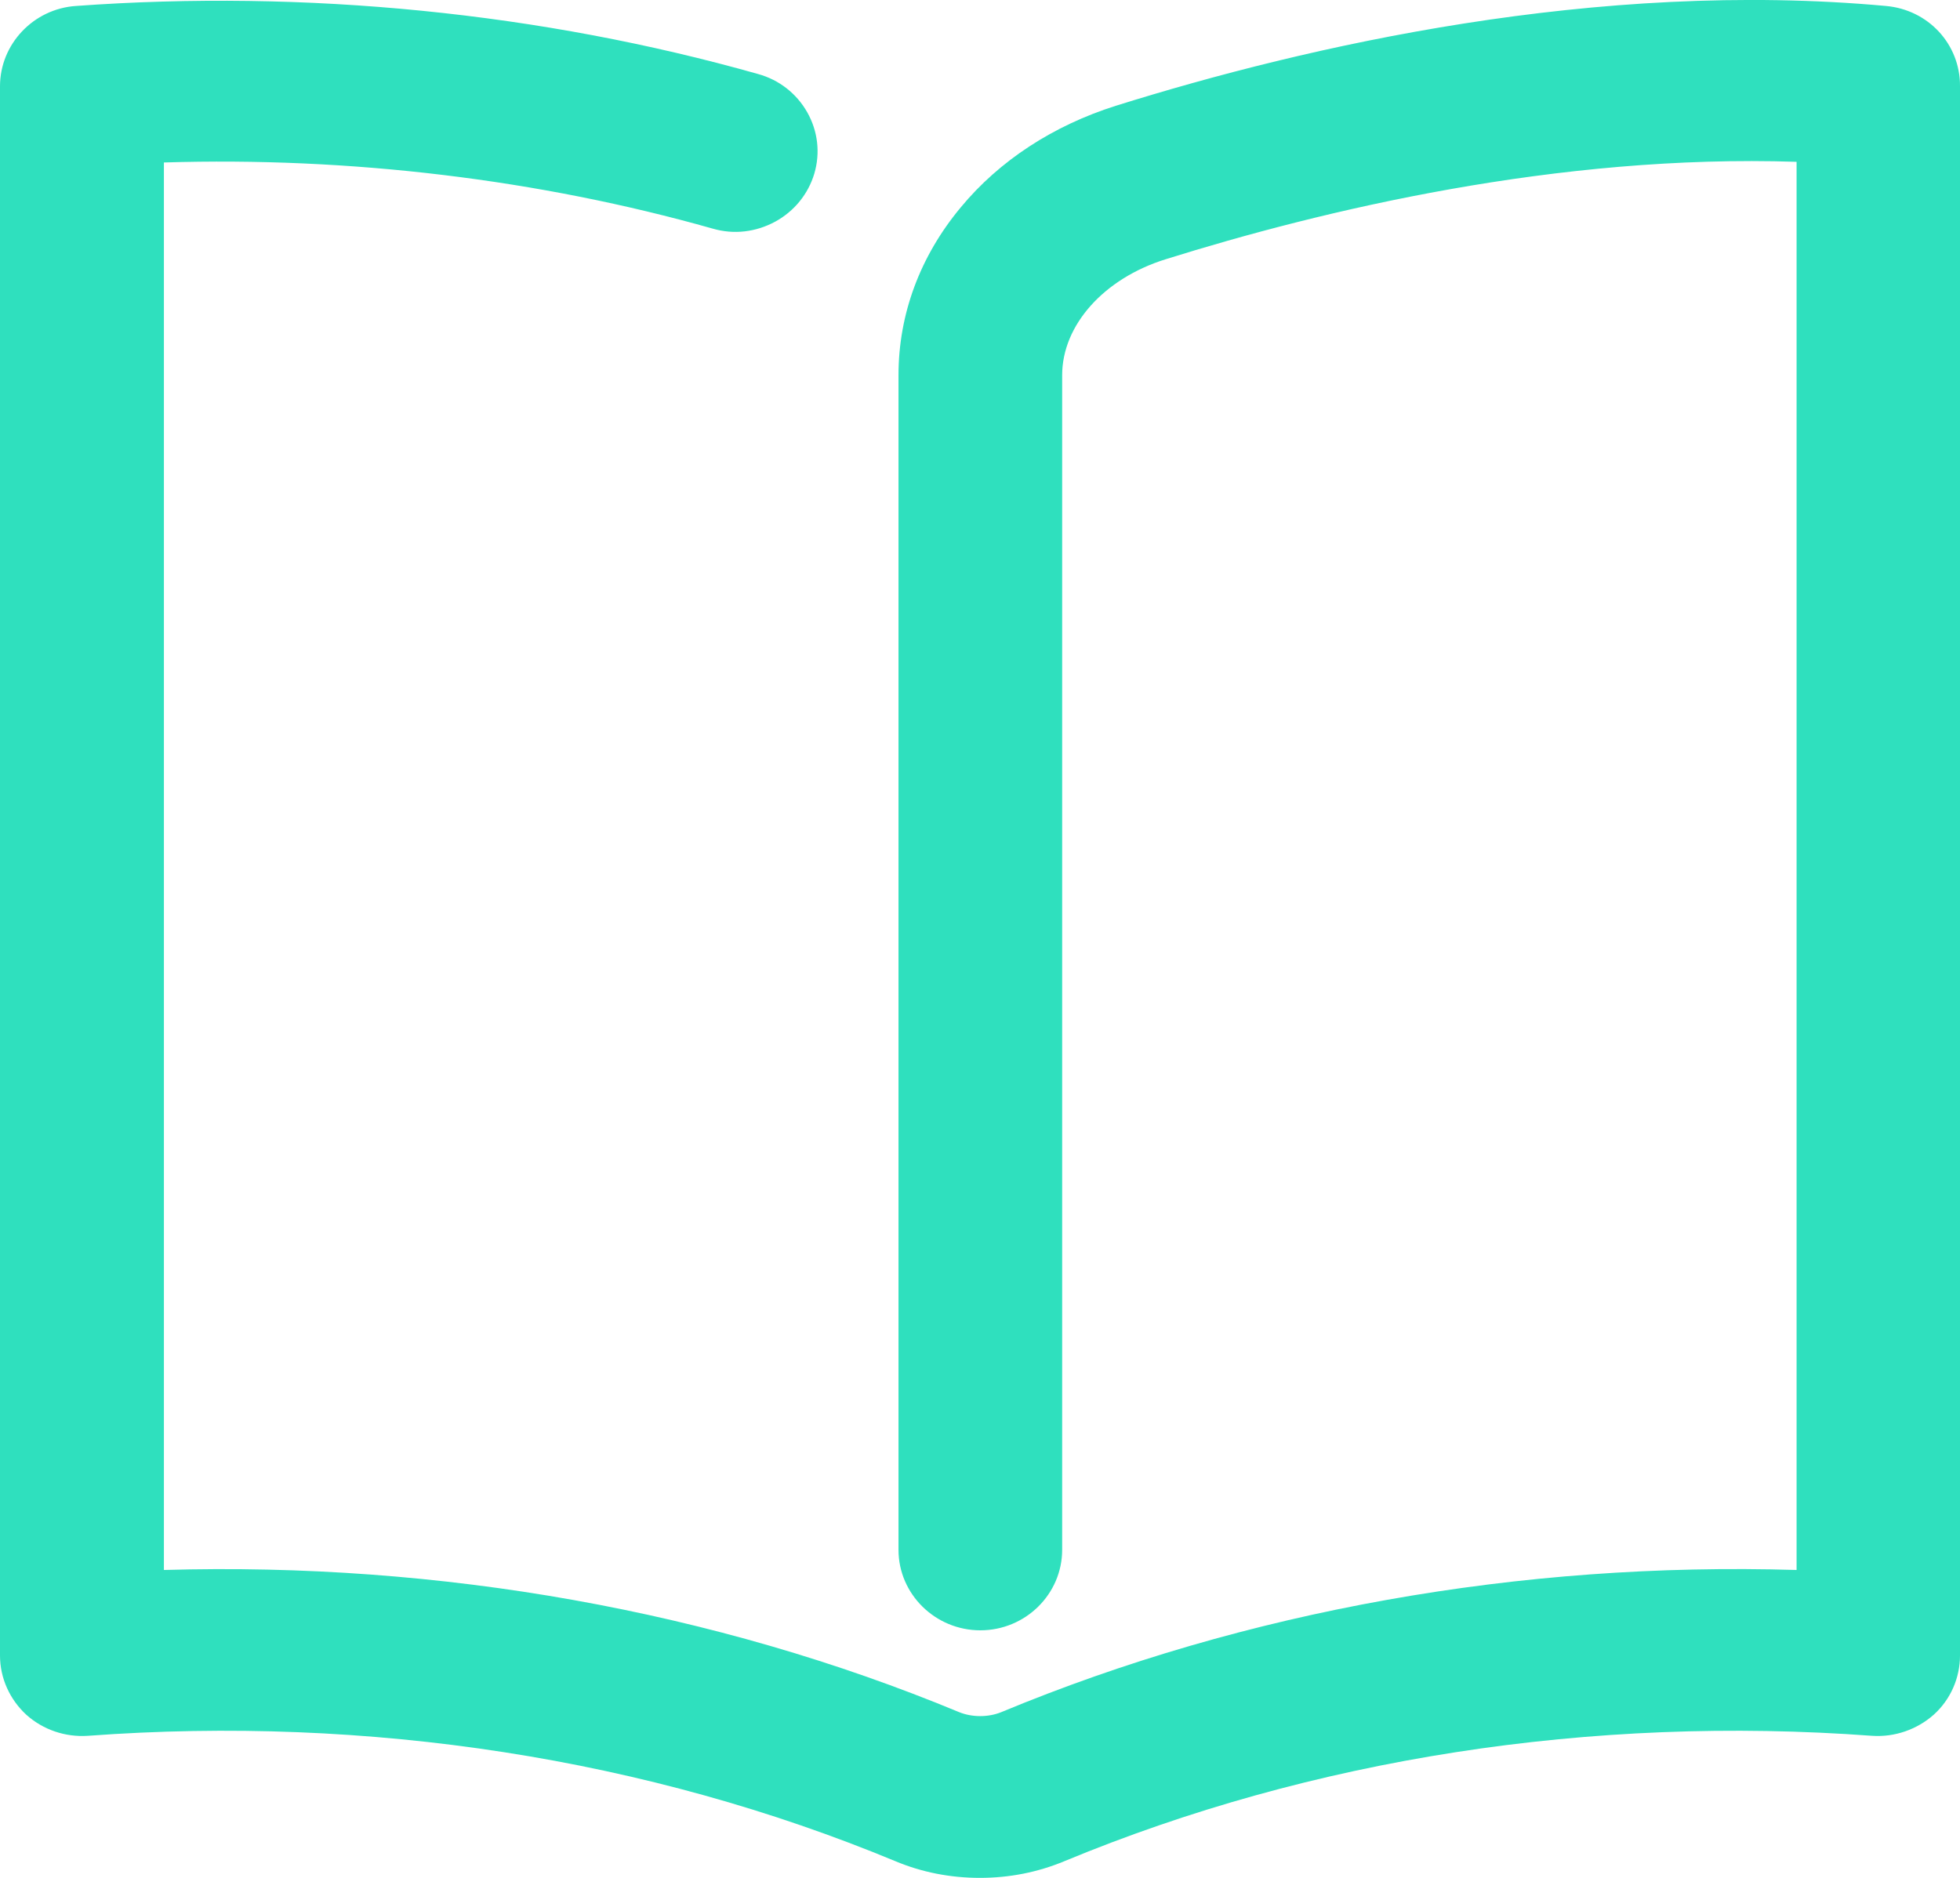 <svg width="24" height="23" viewBox="0 0 24 23" fill="none" xmlns="http://www.w3.org/2000/svg">
<path d="M23.093 0.073C19.556 -0.251 16.012 0.56 13.662 1.296C12.897 1.538 12.238 1.967 11.765 2.539C11.265 3.139 11.002 3.85 11.002 4.595V18.982C11.002 19.525 11.453 19.968 12.004 19.968C12.556 19.968 13.006 19.525 13.006 18.982V4.595C13.006 3.984 13.515 3.412 14.271 3.176C16.197 2.573 19.076 1.885 21.999 1.982V19.229C18.614 19.127 15.253 19.727 12.261 20.97C12.102 21.035 11.903 21.035 11.744 20.97C8.756 19.73 5.394 19.13 2.007 19.229V1.99C4.283 1.919 6.601 2.198 8.73 2.801C8.987 2.875 9.255 2.843 9.492 2.715C9.726 2.587 9.896 2.377 9.971 2.127C10.046 1.874 10.015 1.606 9.885 1.376C9.755 1.146 9.541 0.978 9.284 0.907C6.63 0.156 3.743 -0.131 0.93 0.073C0.41 0.108 0 0.54 0 1.057V20.276C0 20.552 0.118 20.813 0.321 21.001C0.526 21.186 0.8 21.279 1.077 21.26C4.514 21.006 7.933 21.538 10.962 22.795C11.288 22.932 11.638 23 11.998 23C12.36 23 12.706 22.932 13.035 22.795C16.064 21.538 19.484 21.006 22.923 21.26C23.2 21.279 23.474 21.183 23.679 21.001C23.884 20.816 24 20.552 24 20.276V1.055C24.003 0.543 23.613 0.119 23.093 0.073Z" fill="#2FE0BE"/>
</svg>
